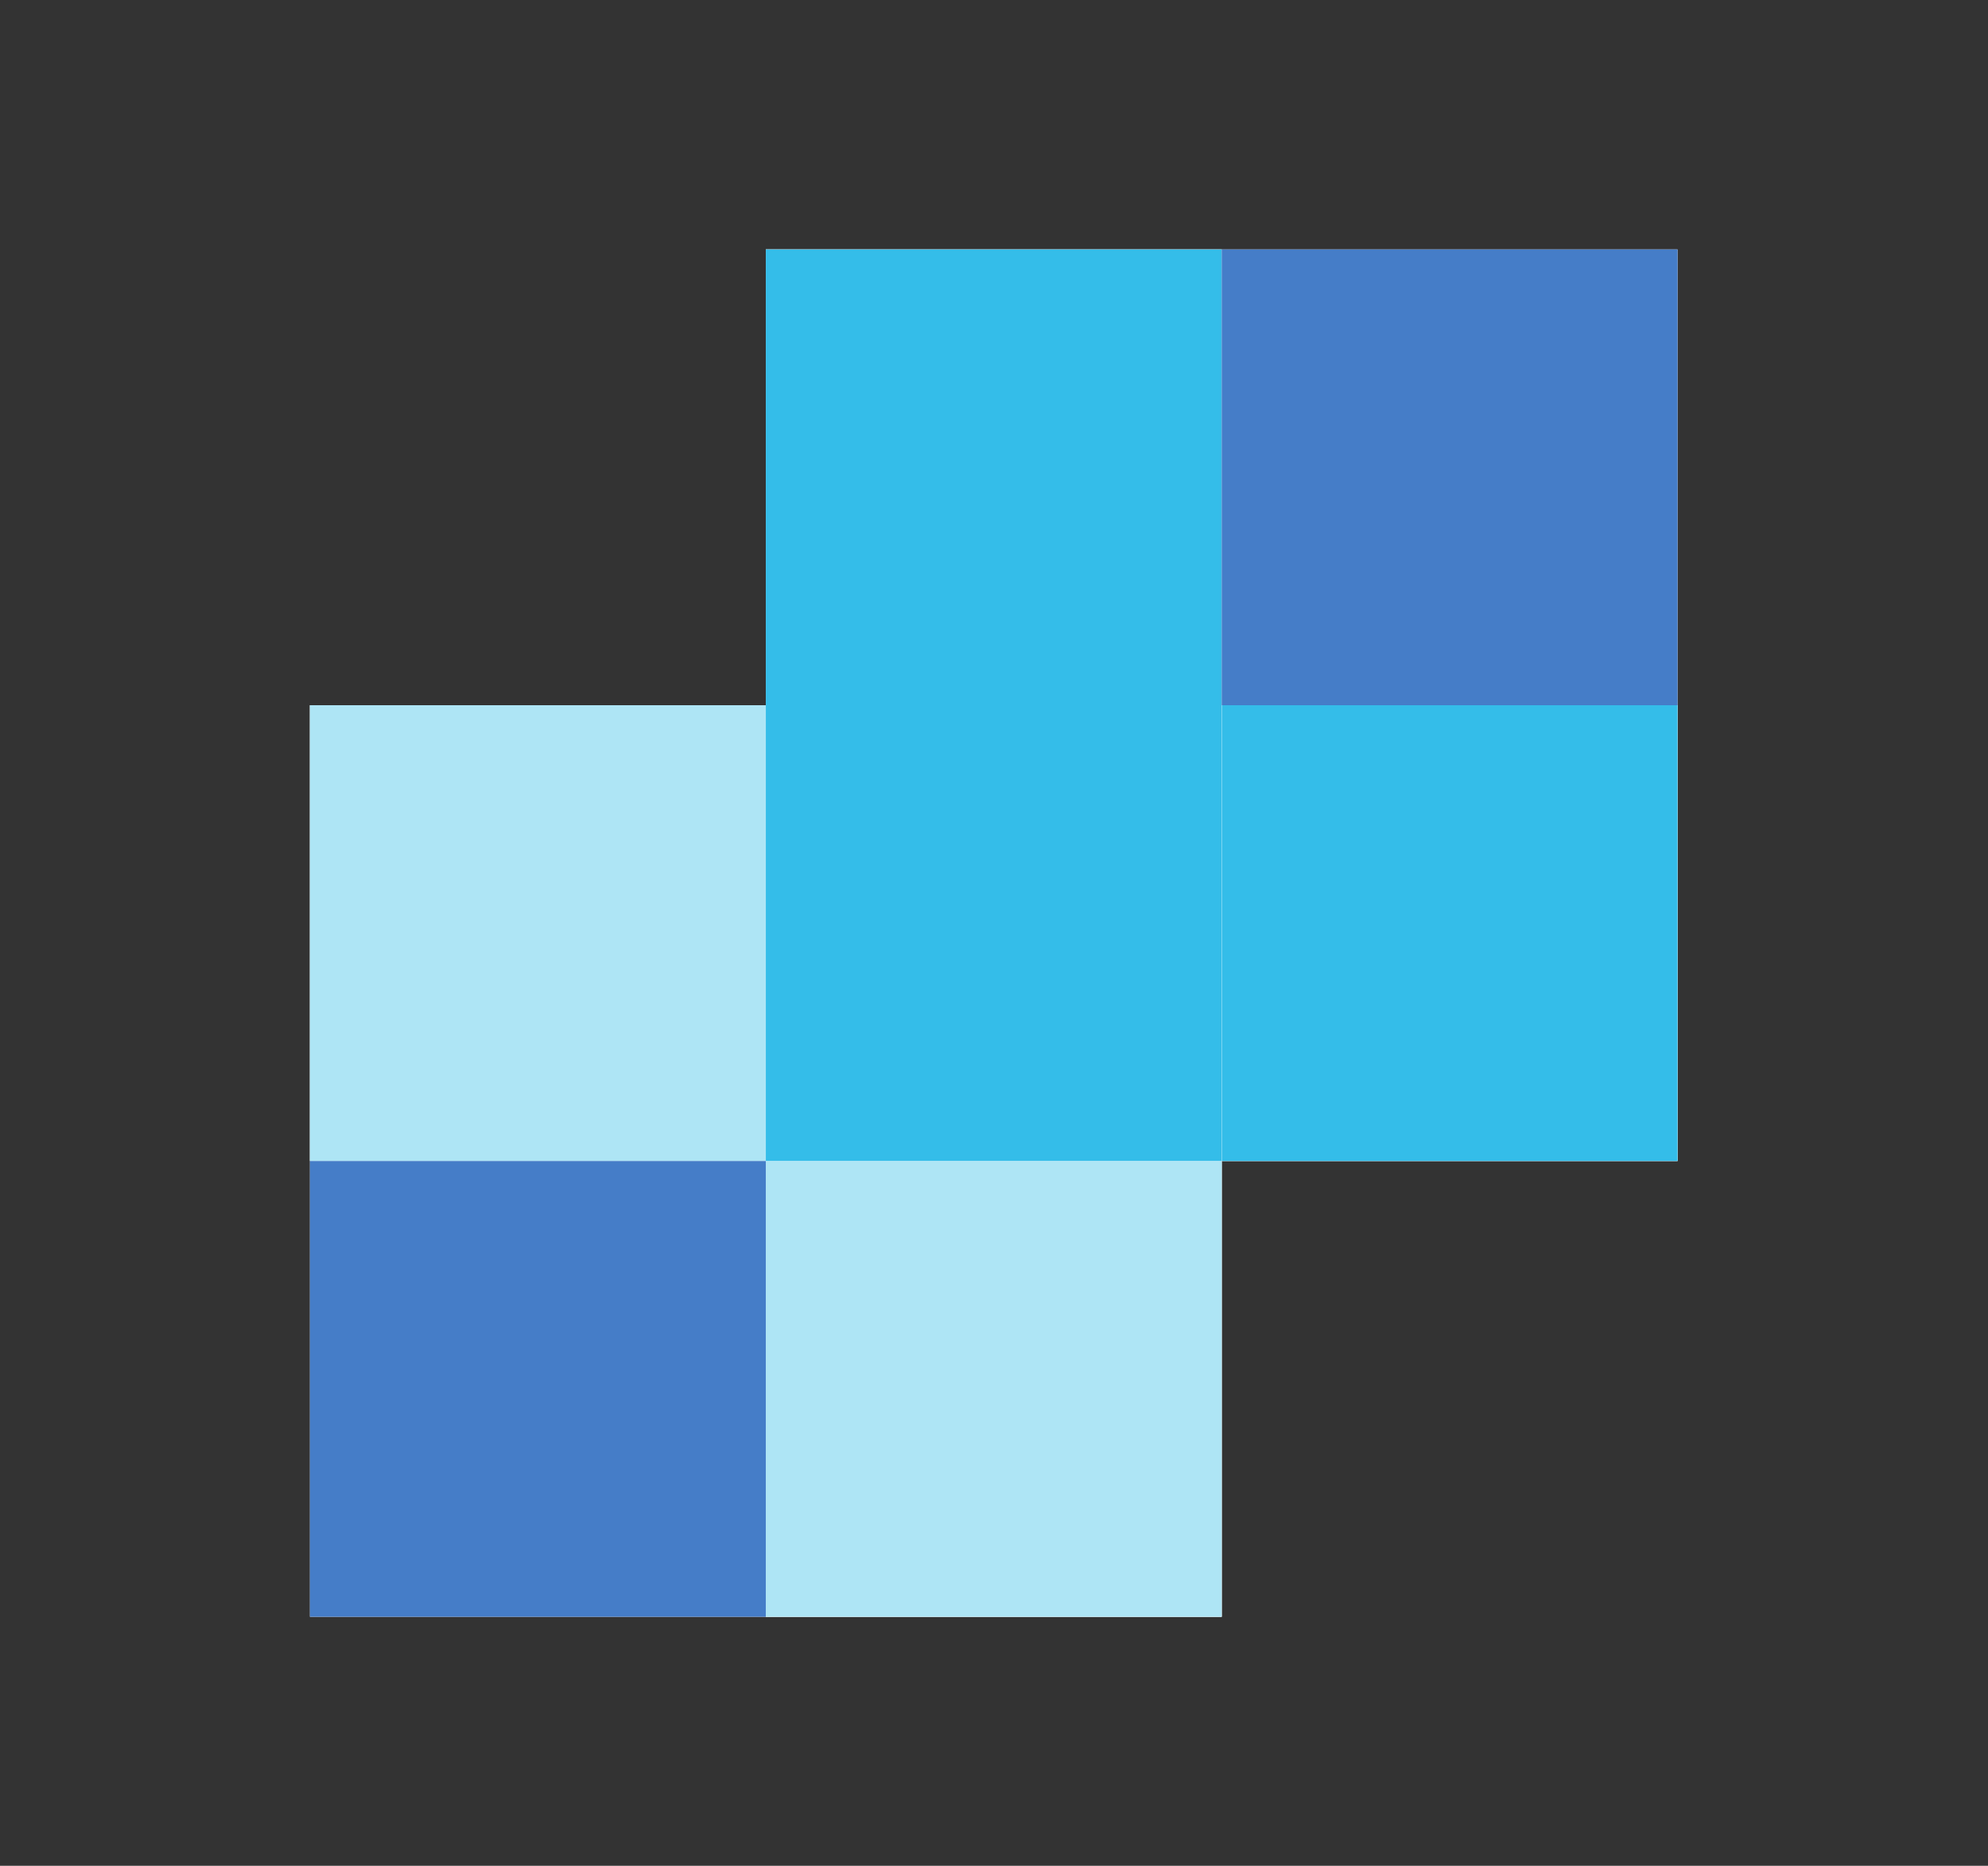 <svg xmlns:dc="http://purl.org/dc/elements/1.1/" xmlns:cc="http://creativecommons.org/ns#" xmlns:rdf="http://www.w3.org/1999/02/22-rdf-syntax-ns#" xmlns:svg="http://www.w3.org/2000/svg" xmlns="http://www.w3.org/2000/svg" viewBox="0 0 246.667 231.547" height="231.547" width="246.667" xml:space="preserve" id="svg2"><rect x="0" y="0" width="246.667" height="231.547" fill="#333333" stroke="none"/><defs id="defs6"></defs><g transform="matrix(1.333,0,0,-1.333,0,231.547)" id="g10"><g transform="scale(0.1)" id="g12"><path id="path14" style="fill:#ffffff;fill-opacity:1;fill-rule:nonzero;stroke:none" d="M 1561.5,1504.82 H 712.832 V 1080.49 H 288.496 V 231.82 h 848.674 v 424.328 h 424.33 v 848.672"></path><path id="path16" style="fill:#aee5f5;fill-opacity:1;fill-rule:nonzero;stroke:none" d="m 288.492,656.148 v 0 424.342 h 424.34 v 0 H 288.496 V 656.148"></path><path id="path18" style="fill:#ffffff;fill-opacity:1;fill-rule:nonzero;stroke:none" d="M 1137.17,231.82 H 712.836 V 656.148 H 288.492 l 0.004,424.342 h 424.336 0.004 V 656.148 H 1137.17 V 231.82"></path><path id="path20" style="fill:#aee5f5;fill-opacity:1;fill-rule:nonzero;stroke:none" d="M 1137.17,231.82 H 712.836 V 656.148 H 288.492 l 0.004,424.342 h 424.336 0.004 V 656.148 H 1137.17 V 231.82"></path><path id="path22" style="fill:#457dc8;fill-opacity:1;fill-rule:nonzero;stroke:none" d="M 288.496,231.82 H 712.832 V 656.148 H 288.496 Z"></path><path id="path24" style="fill:#34bde9;fill-opacity:1;fill-rule:nonzero;stroke:none" d="m 1561.51,656.148 v 0 l -0.01,424.342 h 0.01 V 656.148 m -424.34,848.672 h -424.338 0.004 424.334"></path><path id="path26" style="fill:#ffffff;fill-opacity:1;fill-rule:nonzero;stroke:none" d="M 1561.51,656.148 H 1137.17 V 1080.49 H 712.836 v 424.33 h 424.334 v -424.33 h 424.34 l -0.01,-424.342"></path><path id="path28" style="fill:#34bde9;fill-opacity:1;fill-rule:nonzero;stroke:none" d="M 1561.51,656.148 H 1137.17 V 1080.49 H 712.836 v 424.33 h 424.334 v -424.33 h 424.34 l -0.01,-424.342"></path><path id="path30" style="fill:#ffffff;fill-opacity:1;fill-rule:nonzero;stroke:none" d="m 712.836,656.148 h 424.336 v 424.34 H 712.836 Z"></path><path id="path32" style="fill:#34bde9;fill-opacity:1;fill-rule:nonzero;stroke:none" d="m 712.836,656.148 h 424.336 v 424.34 H 712.836 Z"></path><path id="path34" style="fill:#457dc8;fill-opacity:1;fill-rule:nonzero;stroke:none" d="m 1561.5,1080.49 h -424.33 v 424.33 h 424.33 v -424.33"></path></g></g></svg>